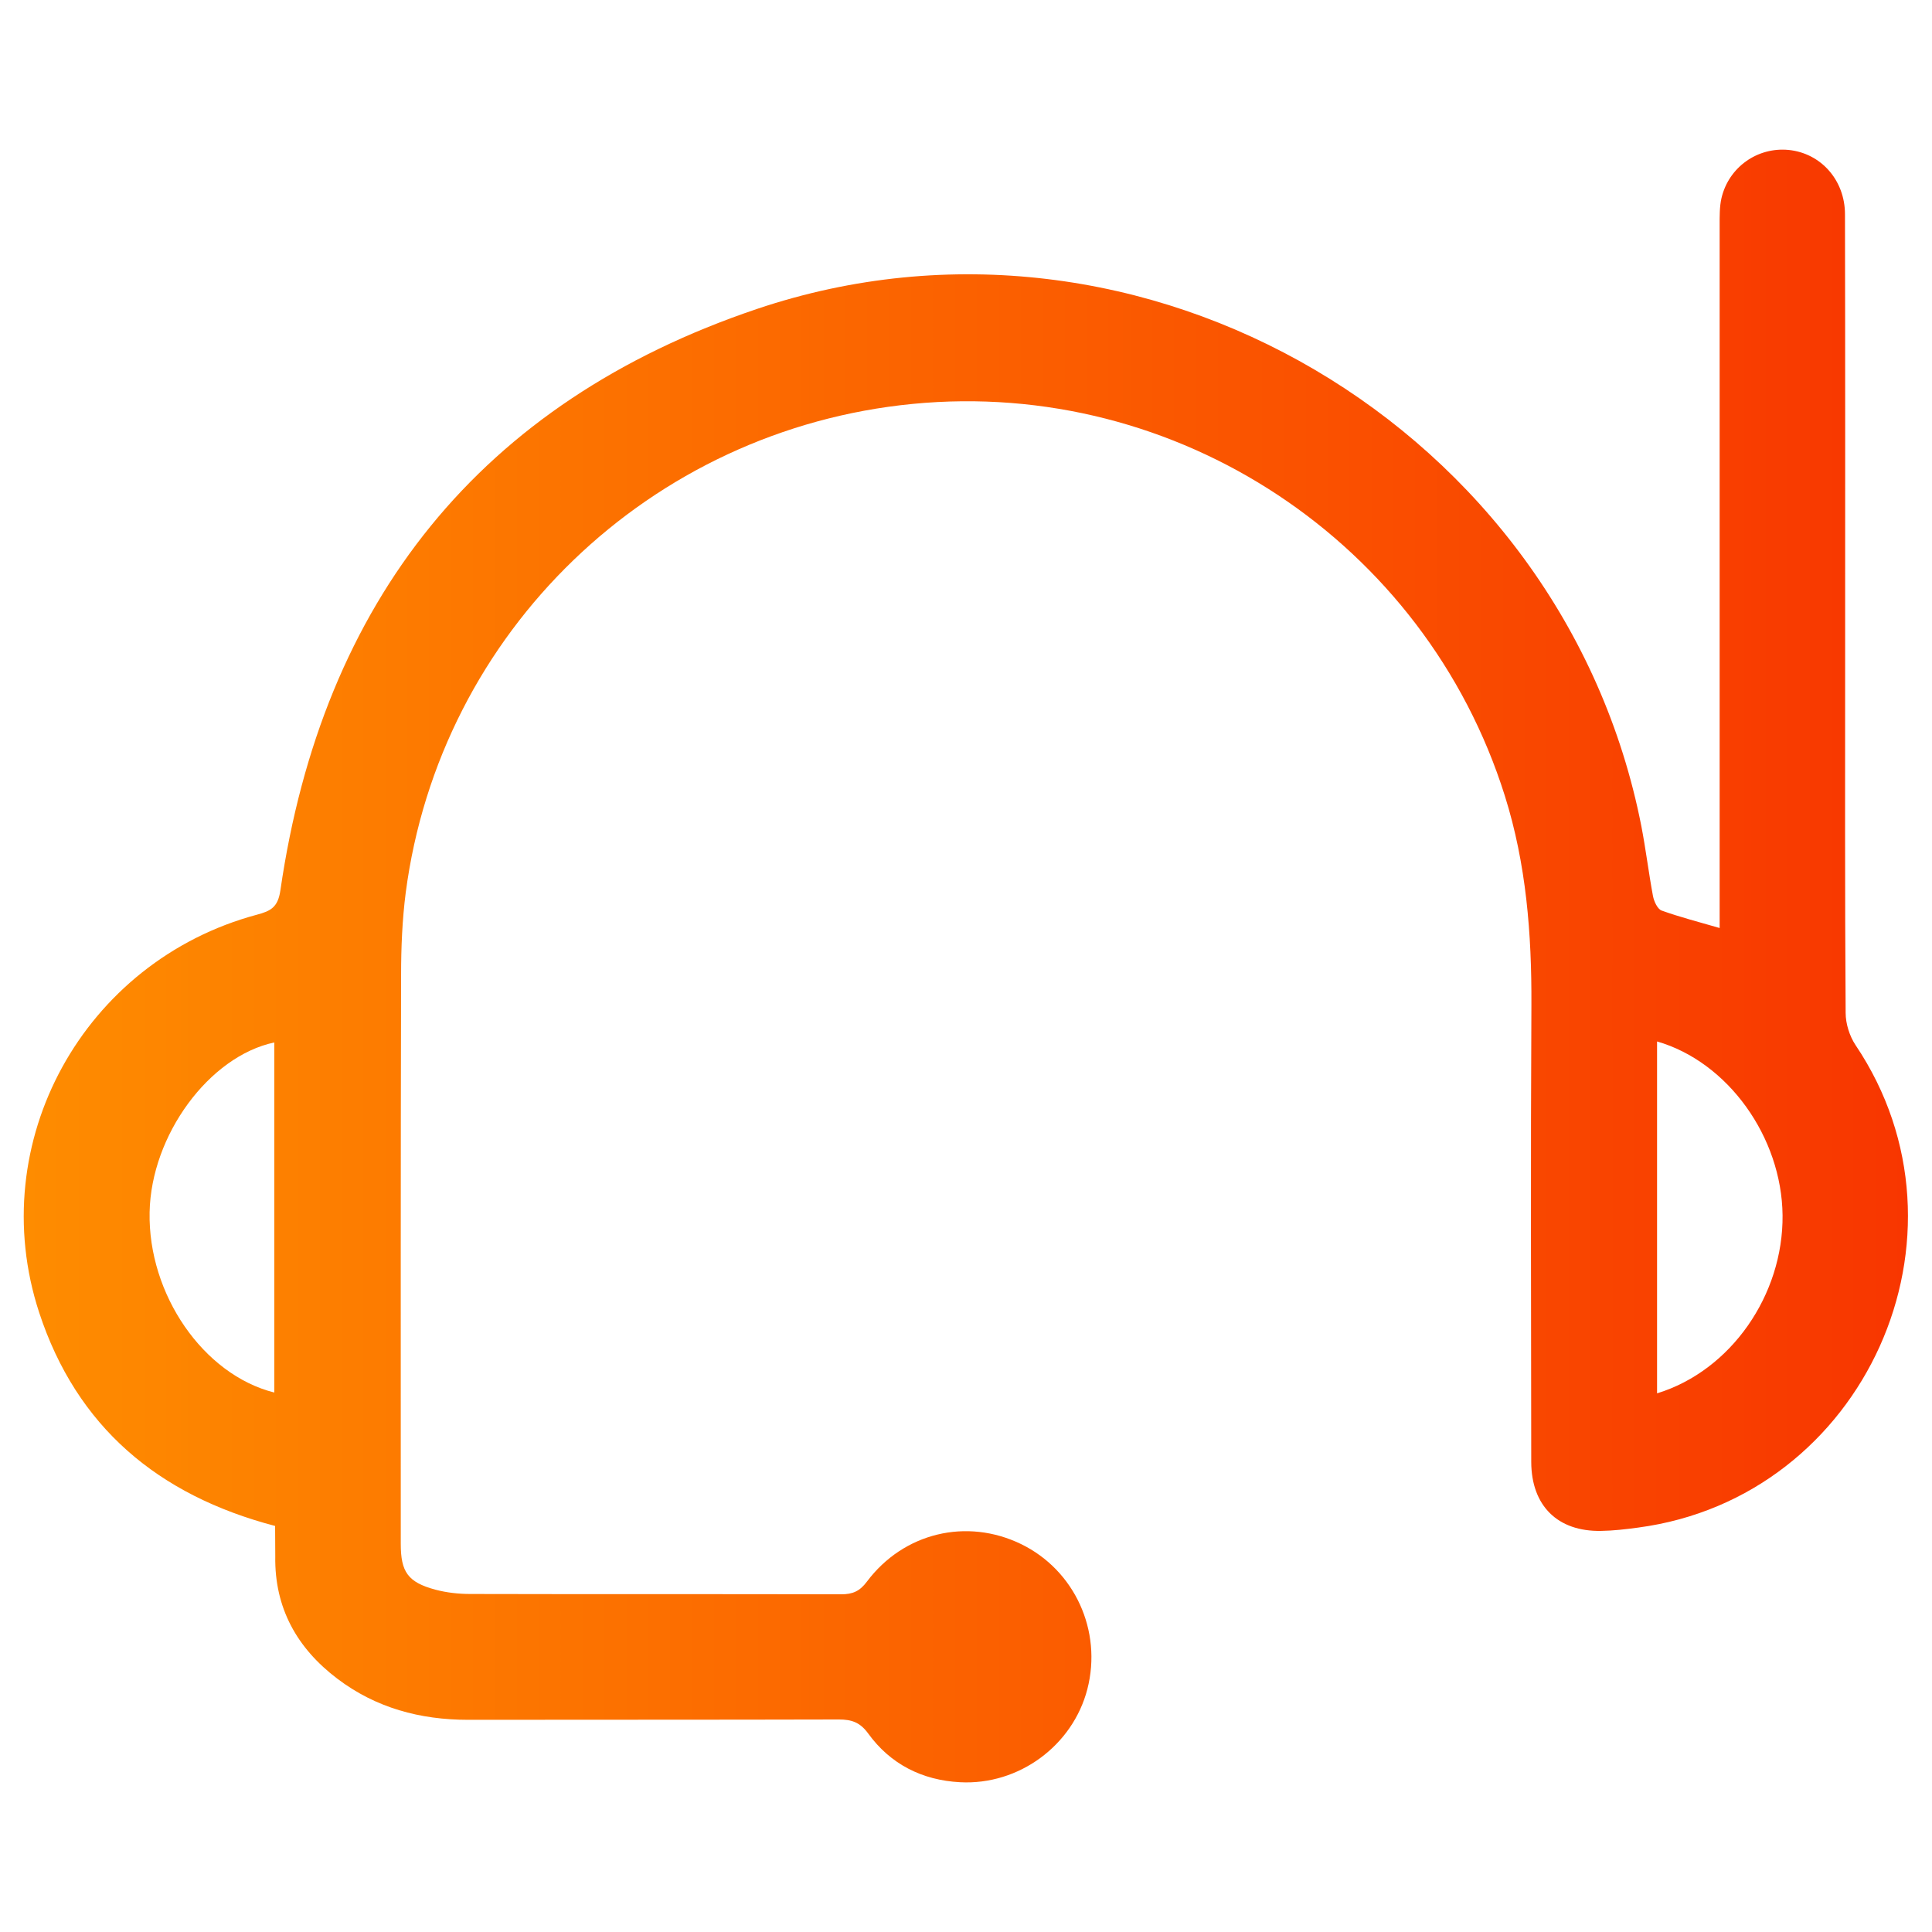 <svg xml:space="preserve" style="enable-background:new 0 0 117 117;" viewBox="0 0 117 117" y="0px" x="0px" id="Layer_1" xmlns:xlink="http://www.w3.org/1999/xlink" xmlns="http://www.w3.org/2000/svg"><style type="text/css">	.st0{fill:url(#SVGID_1_);}	.st1{fill:url(#SVGID_2_);}	.st2{fill:url(#SVGID_3_);}	.st3{fill:url(#SVGID_4_);}	.st4{fill:url(#SVGID_5_);}	.st5{fill:url(#SVGID_6_);}	.st6{fill:url(#SVGID_7_);}	.st7{fill:url(#SVGID_8_);}	.st8{fill:url(#SVGID_9_);}	.st9{fill:url(#SVGID_10_);}	.st10{fill:url(#SVGID_11_);}	.st11{fill:url(#SVGID_12_);}	.st12{fill:url(#SVGID_13_);}	.st13{fill:url(#SVGID_14_);}	.st14{fill:url(#SVGID_15_);}	.st15{fill:url(#SVGID_16_);}	.st16{fill:url(#SVGID_17_);}	.st17{fill:url(#SVGID_18_);}	.st18{fill:url(#SVGID_19_);}	.st19{fill:url(#SVGID_20_);}	.st20{fill:url(#SVGID_21_);}	.st21{fill:url(#SVGID_22_);}	.st22{fill:url(#SVGID_23_);}	.st23{fill:url(#SVGID_24_);}	.st24{fill:url(#SVGID_25_);}	.st25{fill:url(#SVGID_26_);}	.st26{fill:url(#SVGID_27_);}	.st27{fill:url(#SVGID_28_);}	.st28{fill:url(#SVGID_29_);}	.st29{fill:url(#SVGID_30_);}	.st30{fill:url(#SVGID_31_);}	.st31{fill:url(#SVGID_32_);}	.st32{fill:url(#SVGID_33_);}	.st33{fill:url(#SVGID_34_);}	.st34{fill:url(#SVGID_35_);}	.st35{fill:url(#SVGID_36_);}	.st36{fill:url(#SVGID_37_);}	.st37{fill:url(#SVGID_38_);}	.st38{fill:url(#SVGID_39_);}	.st39{fill:url(#SVGID_40_);}	.st40{fill:url(#SVGID_41_);}	.st41{fill:url(#SVGID_42_);}	.st42{fill:url(#SVGID_43_);}	.st43{fill:url(#SVGID_44_);}	.st44{fill:url(#SVGID_45_);}	.st45{fill:url(#SVGID_46_);}	.st46{fill:url(#SVGID_47_);}	.st47{fill:url(#SVGID_48_);}	.st48{fill:url(#SVGID_49_);}	.st49{fill:url(#SVGID_50_);}	.st50{fill:url(#SVGID_51_);}	.st51{fill:url(#SVGID_52_);}	.st52{fill:url(#SVGID_53_);}	.st53{fill:url(#SVGID_54_);}	.st54{fill:url(#SVGID_55_);}	.st55{fill:url(#SVGID_56_);}	.st56{fill:url(#SVGID_57_);}	.st57{fill:url(#SVGID_58_);}	.st58{fill:url(#SVGID_59_);}	.st59{fill:url(#SVGID_60_);}	.st60{fill:url(#SVGID_61_);}	.st61{fill:url(#SVGID_62_);}	.st62{fill:url(#SVGID_63_);}	.st63{fill:url(#SVGID_64_);}	.st64{fill:url(#SVGID_65_);}</style><linearGradient y2="58.5" x2="115.559" y1="58.5" x1="1.441" gradientUnits="userSpaceOnUse" id="SVGID_1_">	<stop style="stop-color:#FE8C00" offset="0"></stop>	<stop style="stop-color:#F83600" offset="1"></stop></linearGradient><path d="M16.66,92.41c-7.1-1.86-12.02-6.01-14.29-12.93C-1,69.18,5.07,58.2,15.57,55.39c0.82-0.22,1.26-0.44,1.41-1.47 c2.54-17.52,12.1-29.56,28.86-35.21c23.36-7.87,48.84,7.23,53.56,31.33c0.27,1.4,0.44,2.81,0.7,4.21c0.06,0.33,0.27,0.79,0.52,0.89 c1.11,0.4,2.25,0.69,3.52,1.06c0-0.52,0-0.98,0-1.44c0-13.7,0-27.41,0-41.11c0-0.55-0.01-1.12,0.11-1.65 c0.44-1.88,2.18-3.1,4.06-2.92c1.95,0.19,3.42,1.82,3.42,3.9c0.02,8.83,0.01,17.67,0.01,26.5c0,7.29-0.02,14.58,0.03,21.86 c0,0.66,0.24,1.41,0.6,1.95c7.73,11.5,0.57,27.4-13.17,29.22c-0.74,0.1-1.5,0.19-2.24,0.2c-2.63,0.05-4.22-1.52-4.23-4.17 c-0.01-9.23-0.04-18.46,0.01-27.69c0.02-4.3-0.31-8.53-1.61-12.66C86.3,32.84,71.29,22.9,55.27,24.46 c-15.9,1.55-28.63,13.8-30.7,29.6c-0.21,1.64-0.28,3.32-0.28,4.98C24.26,70.52,24.27,82,24.27,93.49c0,1.71,0.43,2.33,2.1,2.78 c0.68,0.18,1.4,0.26,2.11,0.26c7.49,0.02,14.97,0,22.46,0.02c0.7,0,1.13-0.19,1.56-0.77c2.23-2.97,6.05-3.87,9.34-2.27 c3.24,1.58,4.92,5.25,4.01,8.78c-0.88,3.41-4.14,5.83-7.71,5.64c-2.29-0.12-4.22-1.09-5.57-2.96c-0.49-0.67-1-0.84-1.77-0.84 c-7.49,0.02-14.97,0.01-22.46,0.02c-2.9,0-5.57-0.72-7.9-2.48c-2.45-1.85-3.82-4.29-3.77-7.42C16.67,93.66,16.66,93.06,16.66,92.41z  M16.61,63.13c-3.95,0.84-7.46,5.62-7.55,10.28c-0.1,4.97,3.25,9.84,7.55,10.92C16.61,77.25,16.61,70.19,16.61,63.13z M100.35,63.07 c0,3.62,0,7.14,0,10.66c0,3.54,0,7.07,0,10.65c4.47-1.37,7.65-5.96,7.6-10.79C107.9,68.87,104.65,64.31,100.35,63.07z" class="st0"></path></svg>